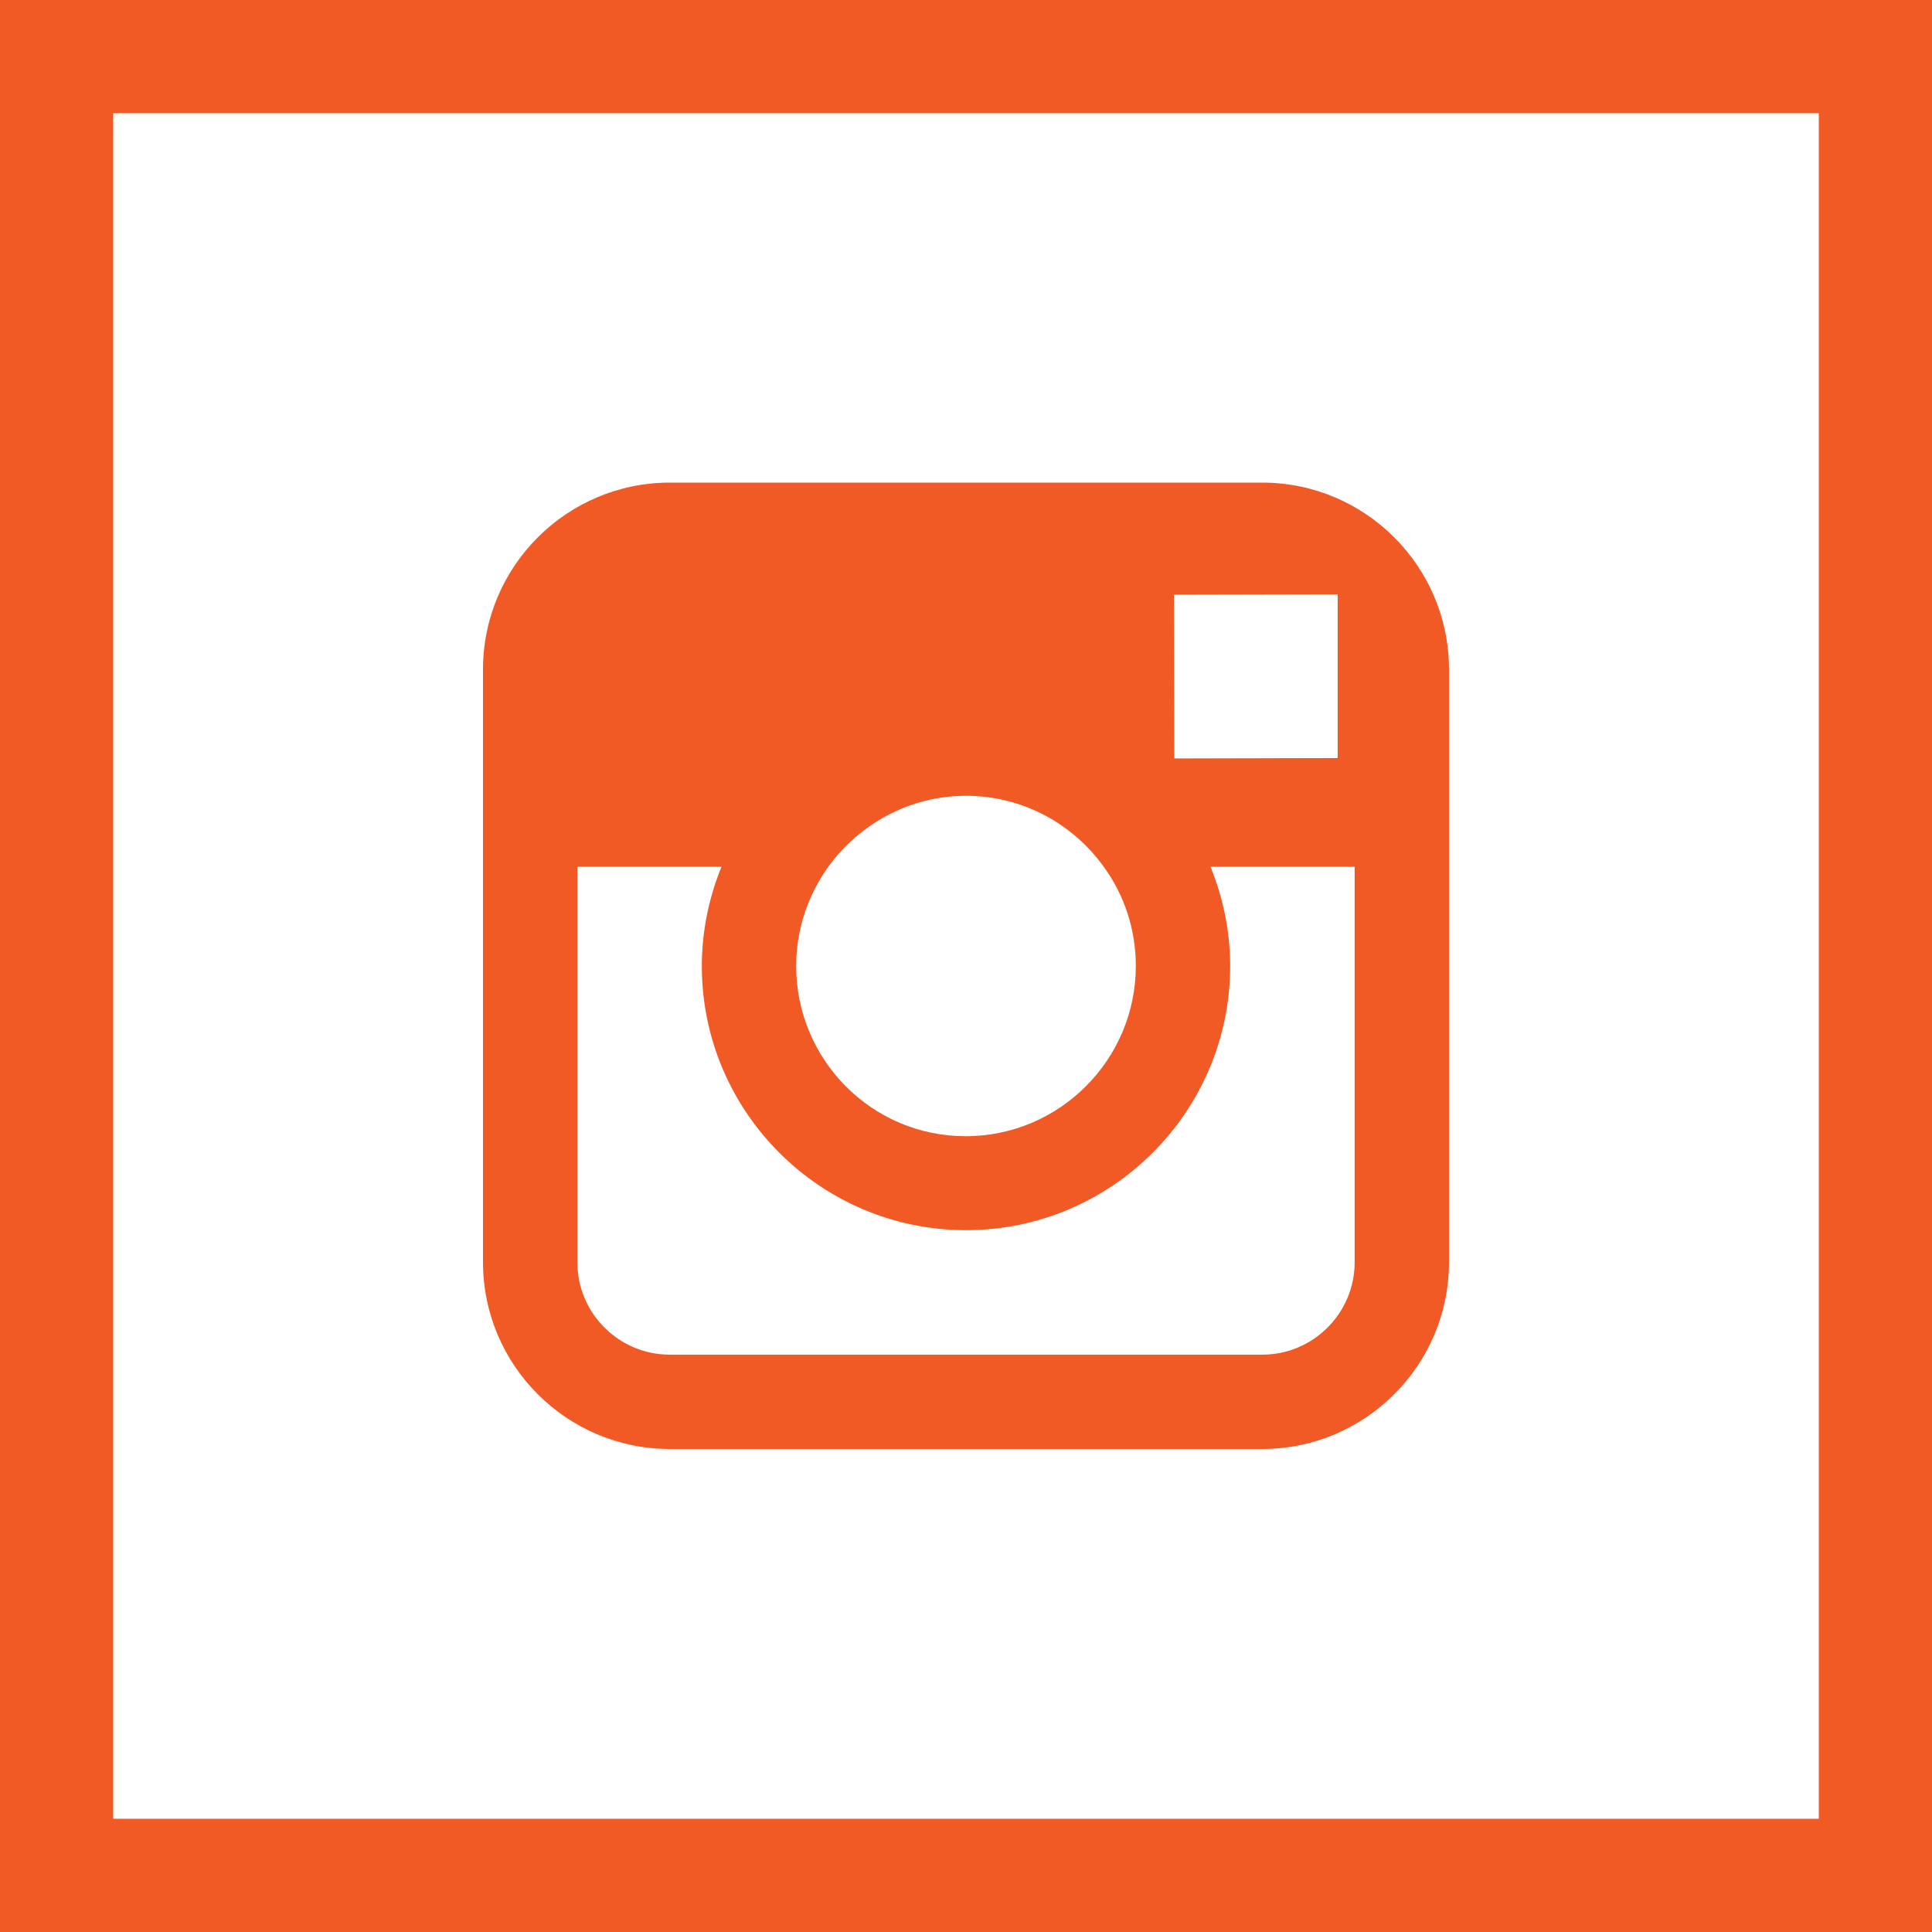<svg width="30" height="30" viewBox="0 0 30 30" fill="none" xmlns="http://www.w3.org/2000/svg">
<g clip-path="url(#clip0_1_186)">
<path d="M0 0V30H30V0H0ZM28.242 28.242H1.758V1.758H28.242V28.242Z" fill="#F15A25"/>
<path d="M10.4 22.5H19.6C21.199 22.5 22.5 21.199 22.5 19.6V13.459V10.395C22.5 8.795 21.199 7.494 19.6 7.494H10.4C8.801 7.494 7.5 8.795 7.5 10.395V13.459V19.6C7.5 21.199 8.801 22.5 10.4 22.5ZM20.438 9.229H20.771V9.557V11.771L18.234 11.777L18.229 9.234L20.438 9.229ZM12.861 13.459C13.342 12.797 14.121 12.357 15 12.357C15.879 12.357 16.658 12.791 17.139 13.459C17.455 13.893 17.637 14.426 17.637 15C17.637 16.453 16.453 17.643 14.994 17.643C13.535 17.643 12.363 16.453 12.363 15C12.363 14.426 12.551 13.893 12.861 13.459ZM8.965 13.459H11.203C11.01 13.934 10.898 14.455 10.898 15C10.898 17.262 12.738 19.102 15 19.102C17.262 19.102 19.102 17.262 19.102 15C19.102 14.455 18.99 13.934 18.797 13.459H21.035V19.6C21.035 20.391 20.391 21.035 19.6 21.035H10.4C9.609 21.035 8.965 20.391 8.965 19.6V13.459Z" fill="#F15A25"/>
</g>
<defs>
<clipPath id="clip0_1_186">
<rect width="30" height="30" fill="white"/>
</clipPath>
</defs>
</svg>
